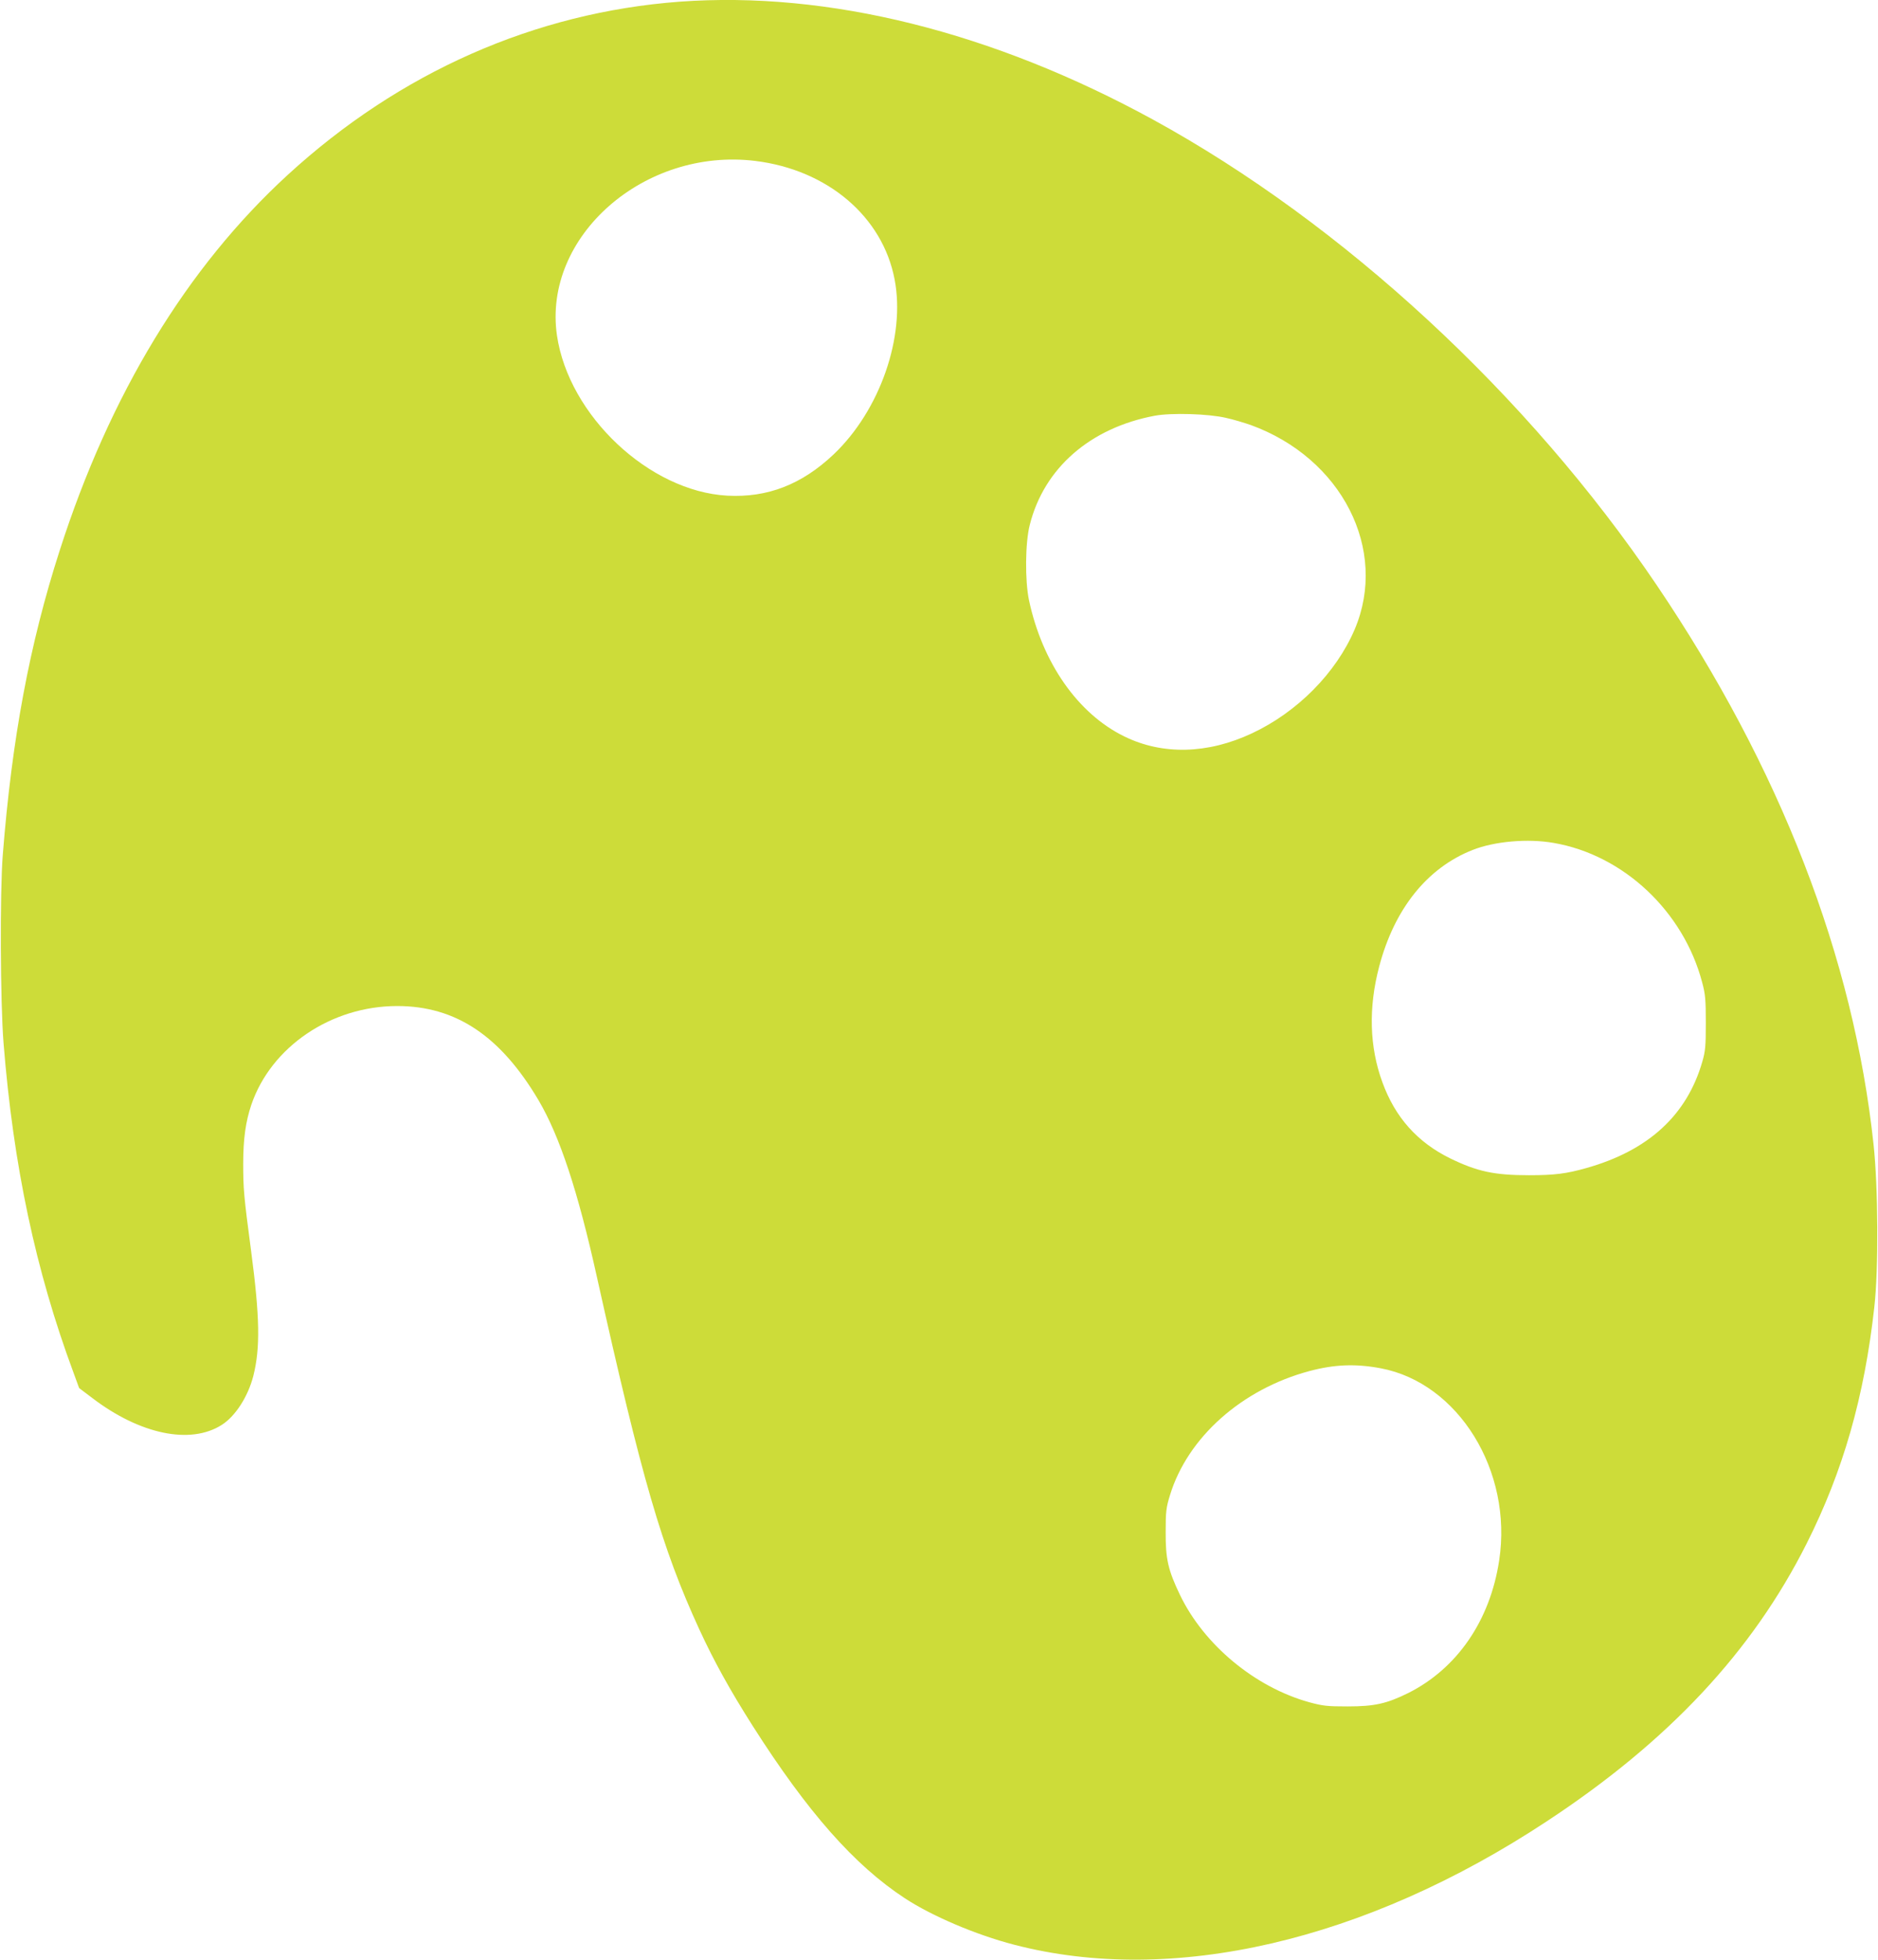 <?xml version="1.0" standalone="no"?>
<!DOCTYPE svg PUBLIC "-//W3C//DTD SVG 20010904//EN"
 "http://www.w3.org/TR/2001/REC-SVG-20010904/DTD/svg10.dtd">
<svg version="1.0" xmlns="http://www.w3.org/2000/svg"
 width="1227pt" height="1280pt" viewBox="0 0 1227 1280"
 preserveAspectRatio="xMidYMid meet">
<g transform="translate(0,1280) scale(0.1,-0.1)"
fill="#cddc39" stroke="none">
<path d="M4440 12789 c-946 -71 -1828 -460 -2560 -1131 -659 -604 -1163 -1434
-1490 -2453 -197 -612 -312 -1228 -372 -1990 -19 -243 -16 -959 5 -1225 64
-803 210 -1488 456 -2151 l38 -104 86 -65 c311 -237 640 -306 845 -176 89 56
172 184 207 320 46 182 43 383 -15 821 -47 354 -51 402 -51 565 0 163 16 275
53 385 129 379 522 645 953 645 383 0 675 -195 924 -616 138 -235 256 -590
381 -1154 294 -1320 424 -1768 669 -2301 96 -208 200 -396 348 -629 359 -564
665 -911 995 -1127 177 -116 463 -238 713 -303 1032 -269 2292 22 3480 805
797 524 1343 1108 1699 1815 238 473 377 958 442 1545 28 248 25 781 -5 1060
-131 1225 -610 2460 -1417 3654 -841 1244 -2051 2361 -3289 3039 -1051 575
-2126 842 -3095 771z m495 -1040 c472 -58 832 -364 910 -774 72 -374 -96 -855
-398 -1142 -208 -197 -432 -284 -695 -270 -510 28 -1036 523 -1113 1046 -94
646 569 1229 1296 1140z m3075 -1678 c47 -10 119 -32 160 -46 597 -216 902
-815 681 -1335 -121 -284 -374 -540 -671 -679 -290 -136 -585 -143 -835 -20
-303 148 -535 481 -622 889 -27 128 -25 376 5 492 93 371 395 634 817 713 109
20 349 13 465 -14z m2142 -2776 c456 -79 847 -447 969 -910 21 -78 24 -113 24
-265 0 -153 -3 -185 -23 -254 -101 -350 -353 -580 -757 -694 -131 -37 -207
-47 -375 -47 -227 0 -338 24 -515 110 -214 105 -360 268 -443 497 -85 231 -92
488 -21 756 99 376 313 644 610 761 144 57 362 76 531 46z m-1130 -3431 c507
-96 862 -671 773 -1254 -59 -393 -275 -707 -595 -867 -140 -69 -219 -87 -395
-87 -133 0 -161 3 -250 27 -355 98 -689 375 -846 702 -77 161 -94 233 -93 410
0 134 3 159 28 240 115 378 470 693 911 811 165 44 303 49 467 18z"/>
</g>
</svg>
